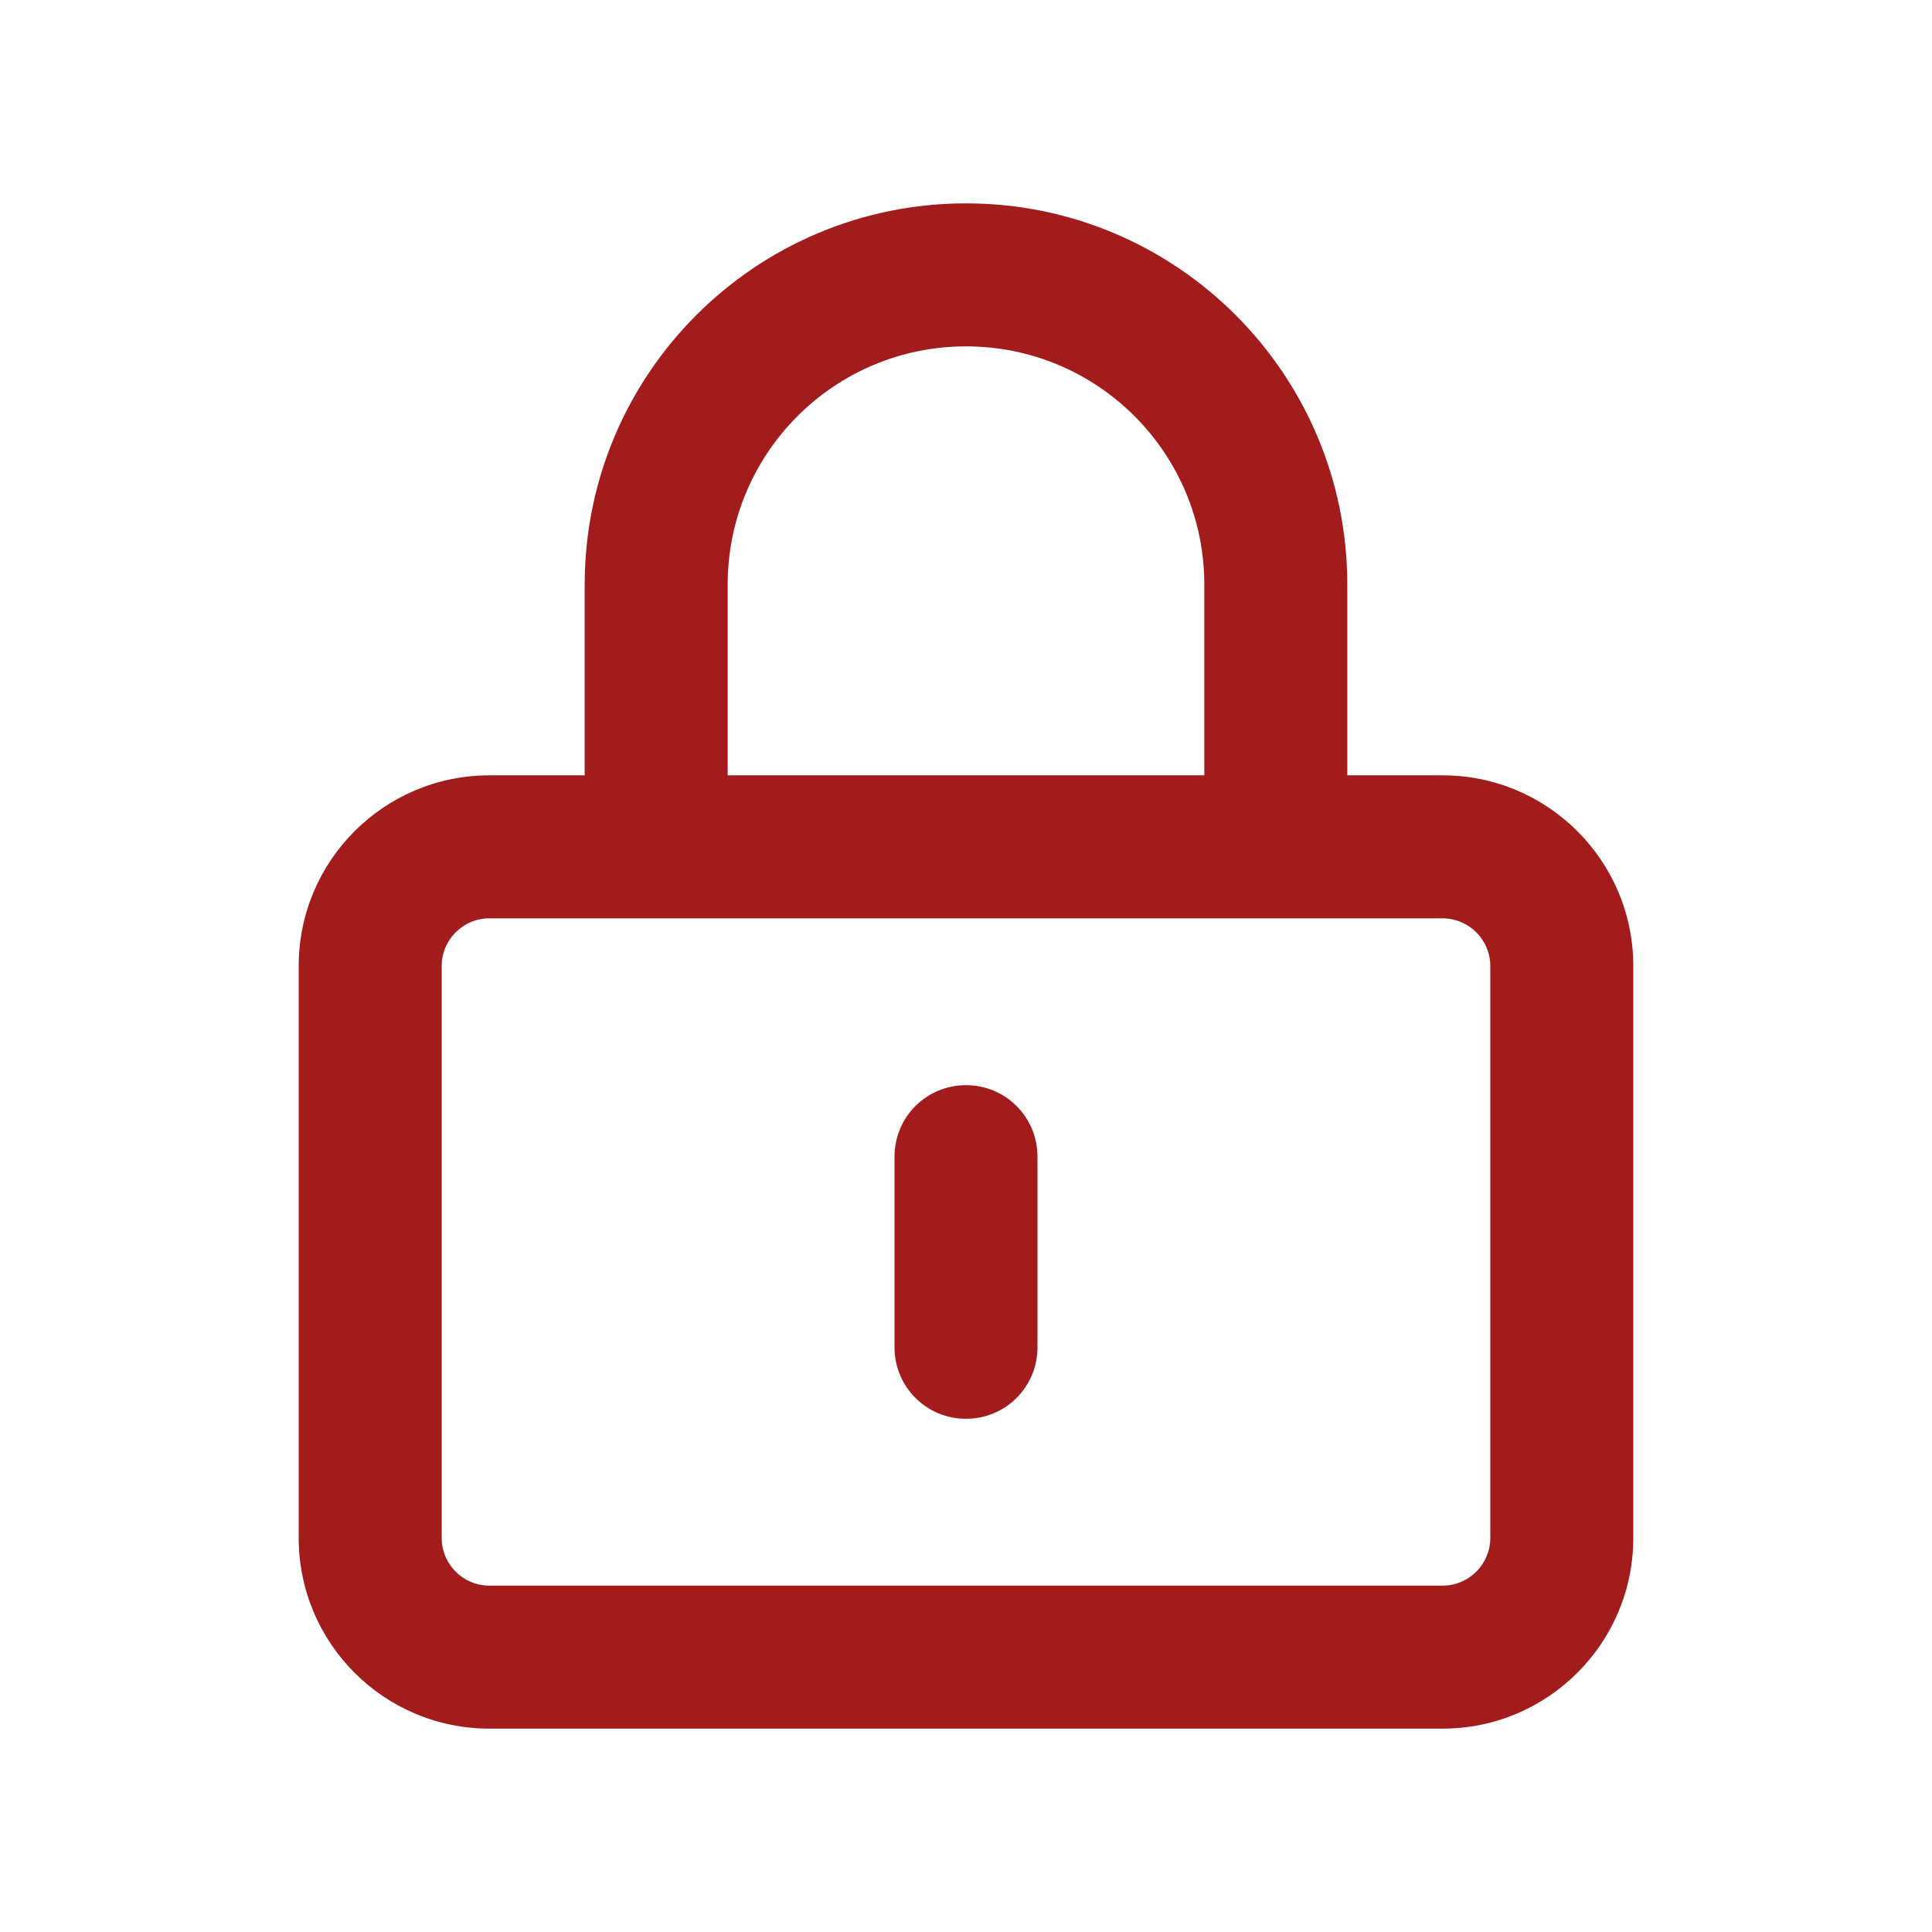 <?xml version="1.0" encoding="UTF-8"?><svg id="Layer_2" xmlns="http://www.w3.org/2000/svg" viewBox="0 0 76 76"><defs><style>.cls-1{fill:none;}.cls-2{fill:#a31c1c;}</style></defs><g id="assets"><g id="data-security"><rect id="container" class="cls-1" width="76" height="76"/><path id="icon" class="cls-2" d="m38,8c8.285,0,15,6.716,15,15v7.5h3.75c4.137,0,7.5,3.363,7.5,7.5v22.5c0,4.137-3.363,7.5-7.5,7.5H19.25c-4.143,0-7.5-3.363-7.5-7.5v-22.5c0-4.137,3.357-7.5,7.5-7.5h3.75v-7.5c0-8.284,6.715-15,15-15Zm-18.75,28.125c-1.036,0-1.875.844-1.875,1.875v22.5c0,1.031.839,1.875,1.875,1.875h37.5c1.031,0,1.875-.844,1.875-1.875v-22.5c0-1.031-.844-1.875-1.875-1.875H19.25Zm18.75-22.5c-5.18,0-9.375,4.198-9.375,9.375v7.5h18.75v-7.5c0-5.177-4.195-9.375-9.375-9.375Zm2.812,39.375c0,1.559-1.254,2.812-2.812,2.812s-2.812-1.254-2.812-2.812v-7.5c0-1.559,1.254-2.812,2.812-2.812s2.812,1.254,2.812,2.812v7.5Z"/></g></g></svg>